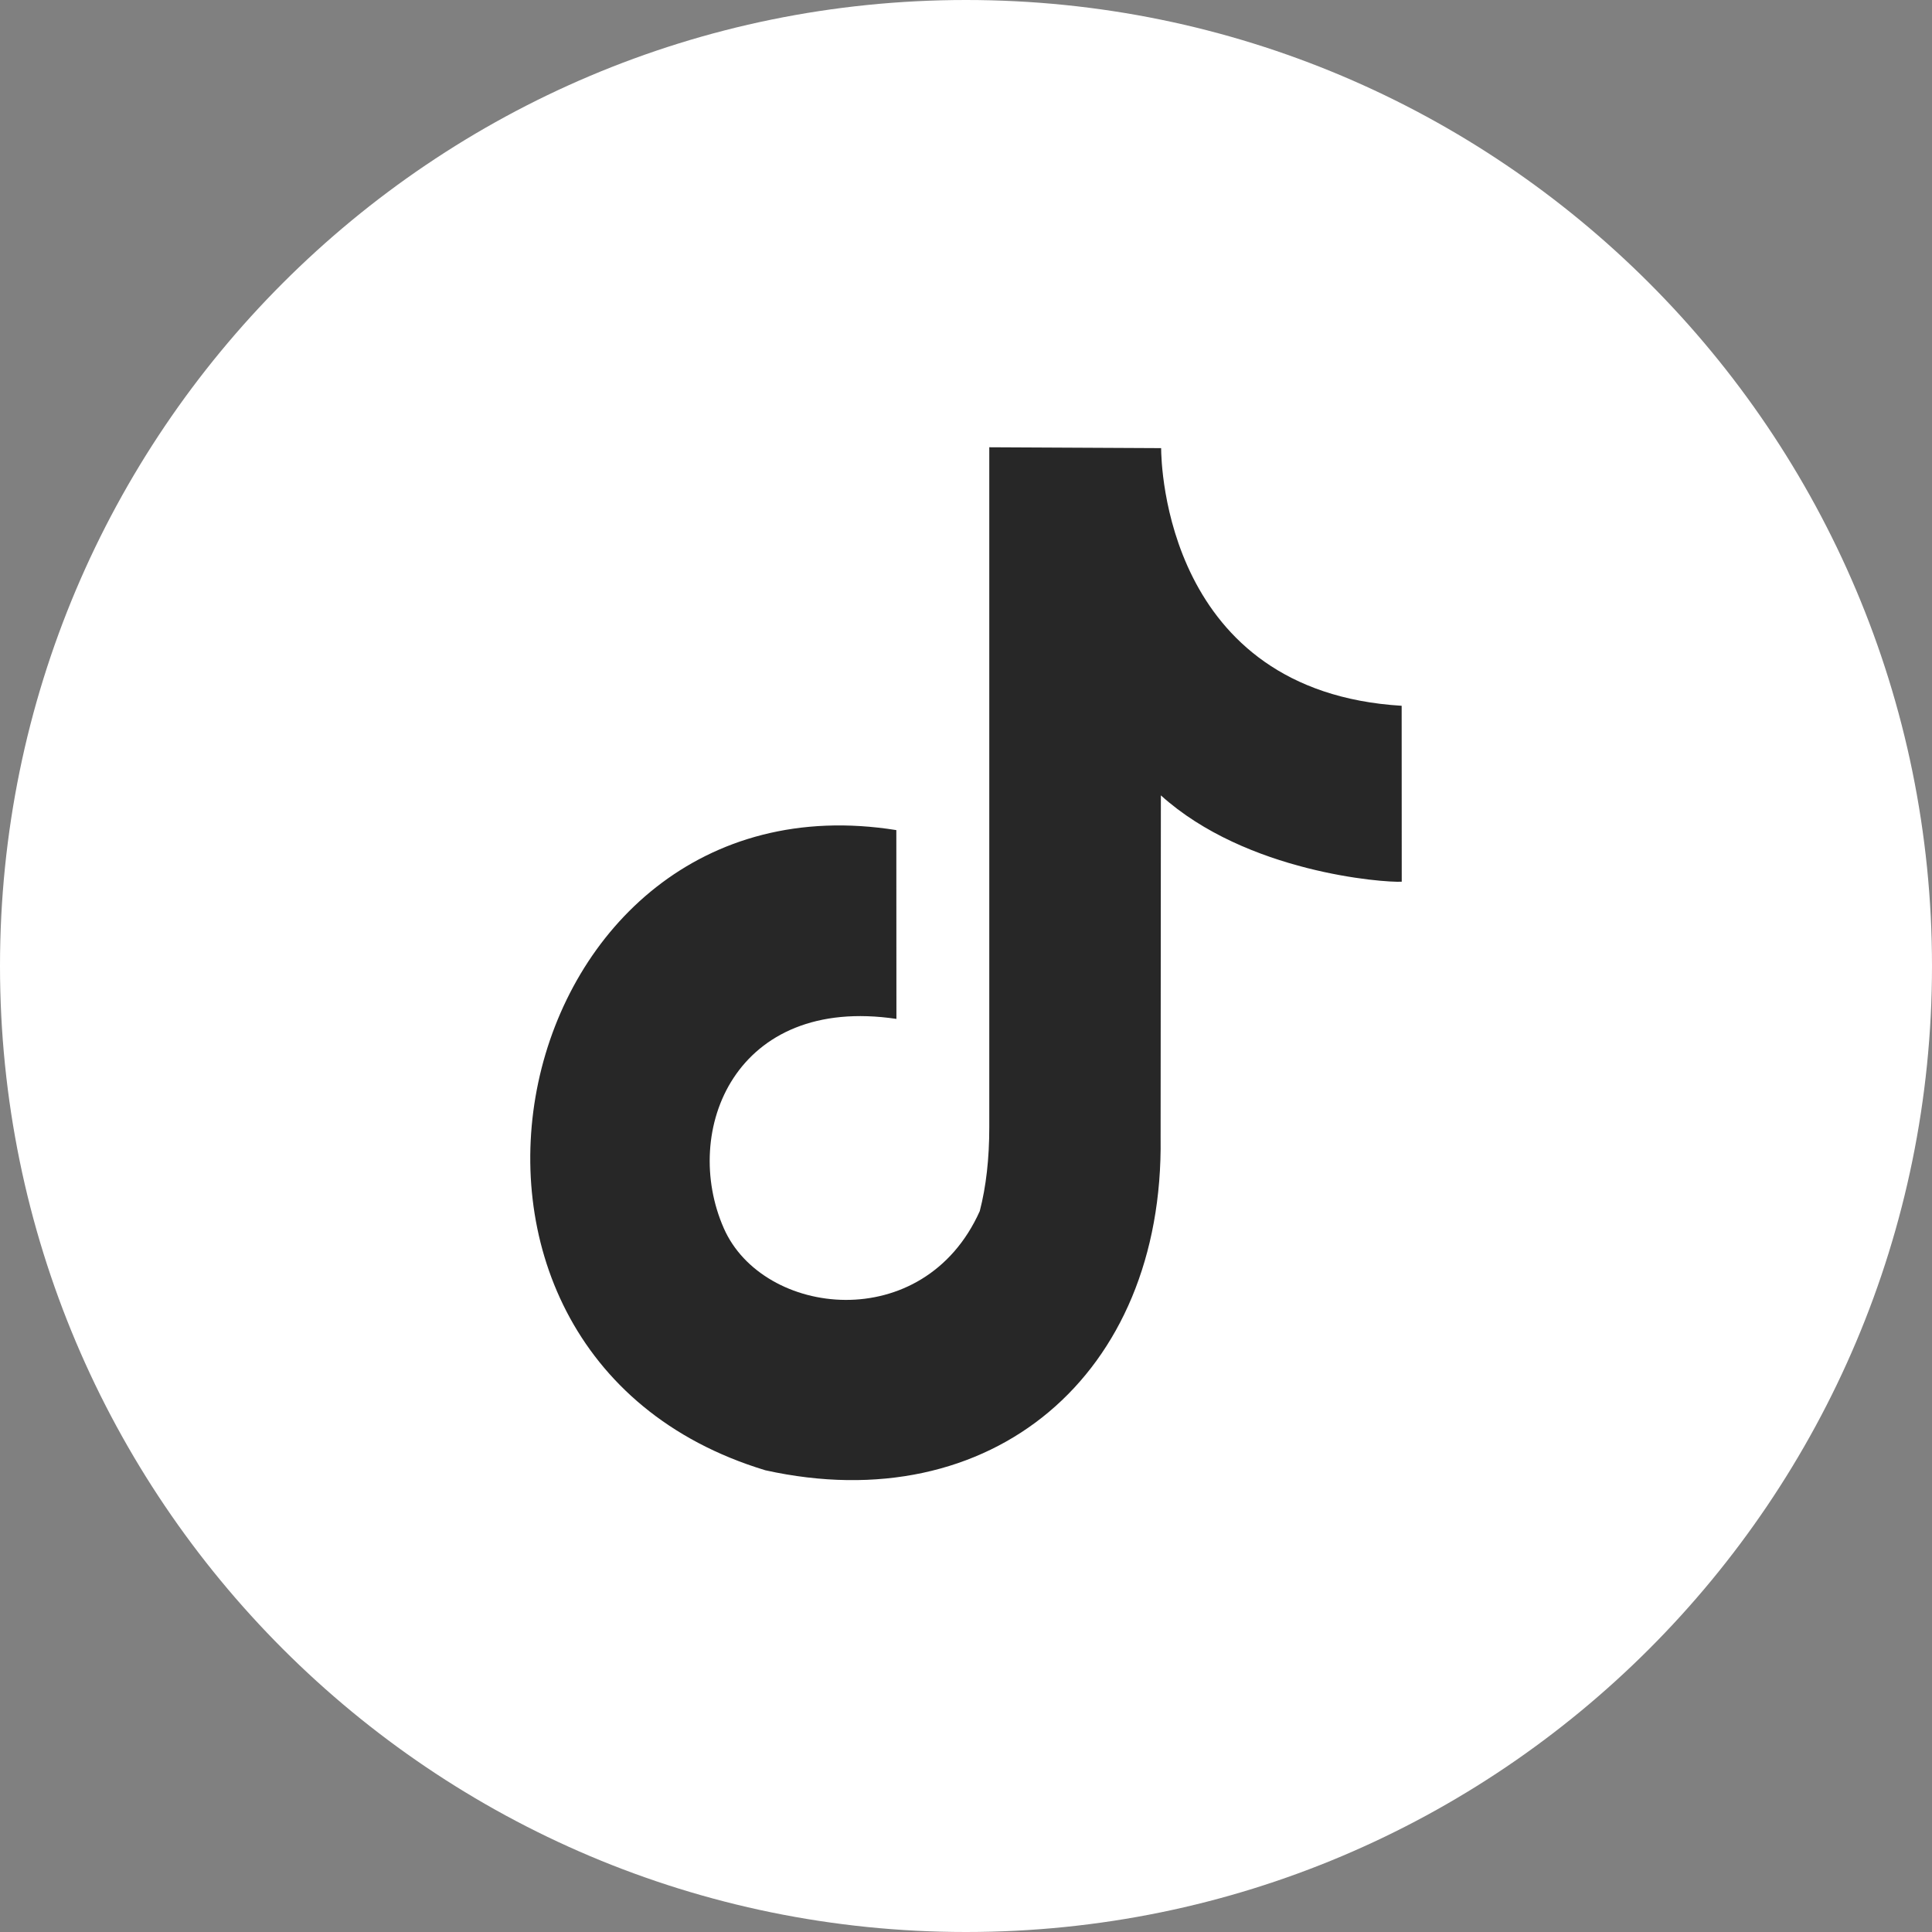 <svg width="419" height="419" viewBox="0 0 419 419" fill="none" xmlns="http://www.w3.org/2000/svg">
<rect x="0" y="0" width="419" height="419" fill="#808080" stroke="none"/>
<g clip-path="url(#clip0_16_831)">
<path d="M419 209.5C419 93.796 325.204 0 209.5 0C93.796 0 0 93.796 0 209.5C0 325.204 93.796 419 209.5 419C325.204 419 419 325.204 419 209.5Z" fill="white"/>
<path fill-rule="evenodd" clip-rule="evenodd" d="M251.819 97.188C251.832 100.605 252.817 149.985 303.983 153.065C303.983 167.306 304 177.631 304 191.22C300.125 191.447 270.315 189.255 251.763 172.495L251.706 246.773C252.411 298.328 214.951 329.701 165.987 318.864C81.556 293.284 109.612 166.453 194.389 180.028C194.389 220.974 194.411 180.015 194.411 220.974C159.387 215.755 147.672 245.264 156.981 266.391C165.448 285.627 200.32 289.797 212.484 262.659C213.862 257.348 214.549 251.293 214.549 244.494V97L251.819 97.188Z" fill="#272727"/>
</g>
<defs>
<clipPath id="clip0_16_831">
<rect width="419" height="419" fill="white"/>
</clipPath>
</defs>
</svg>
